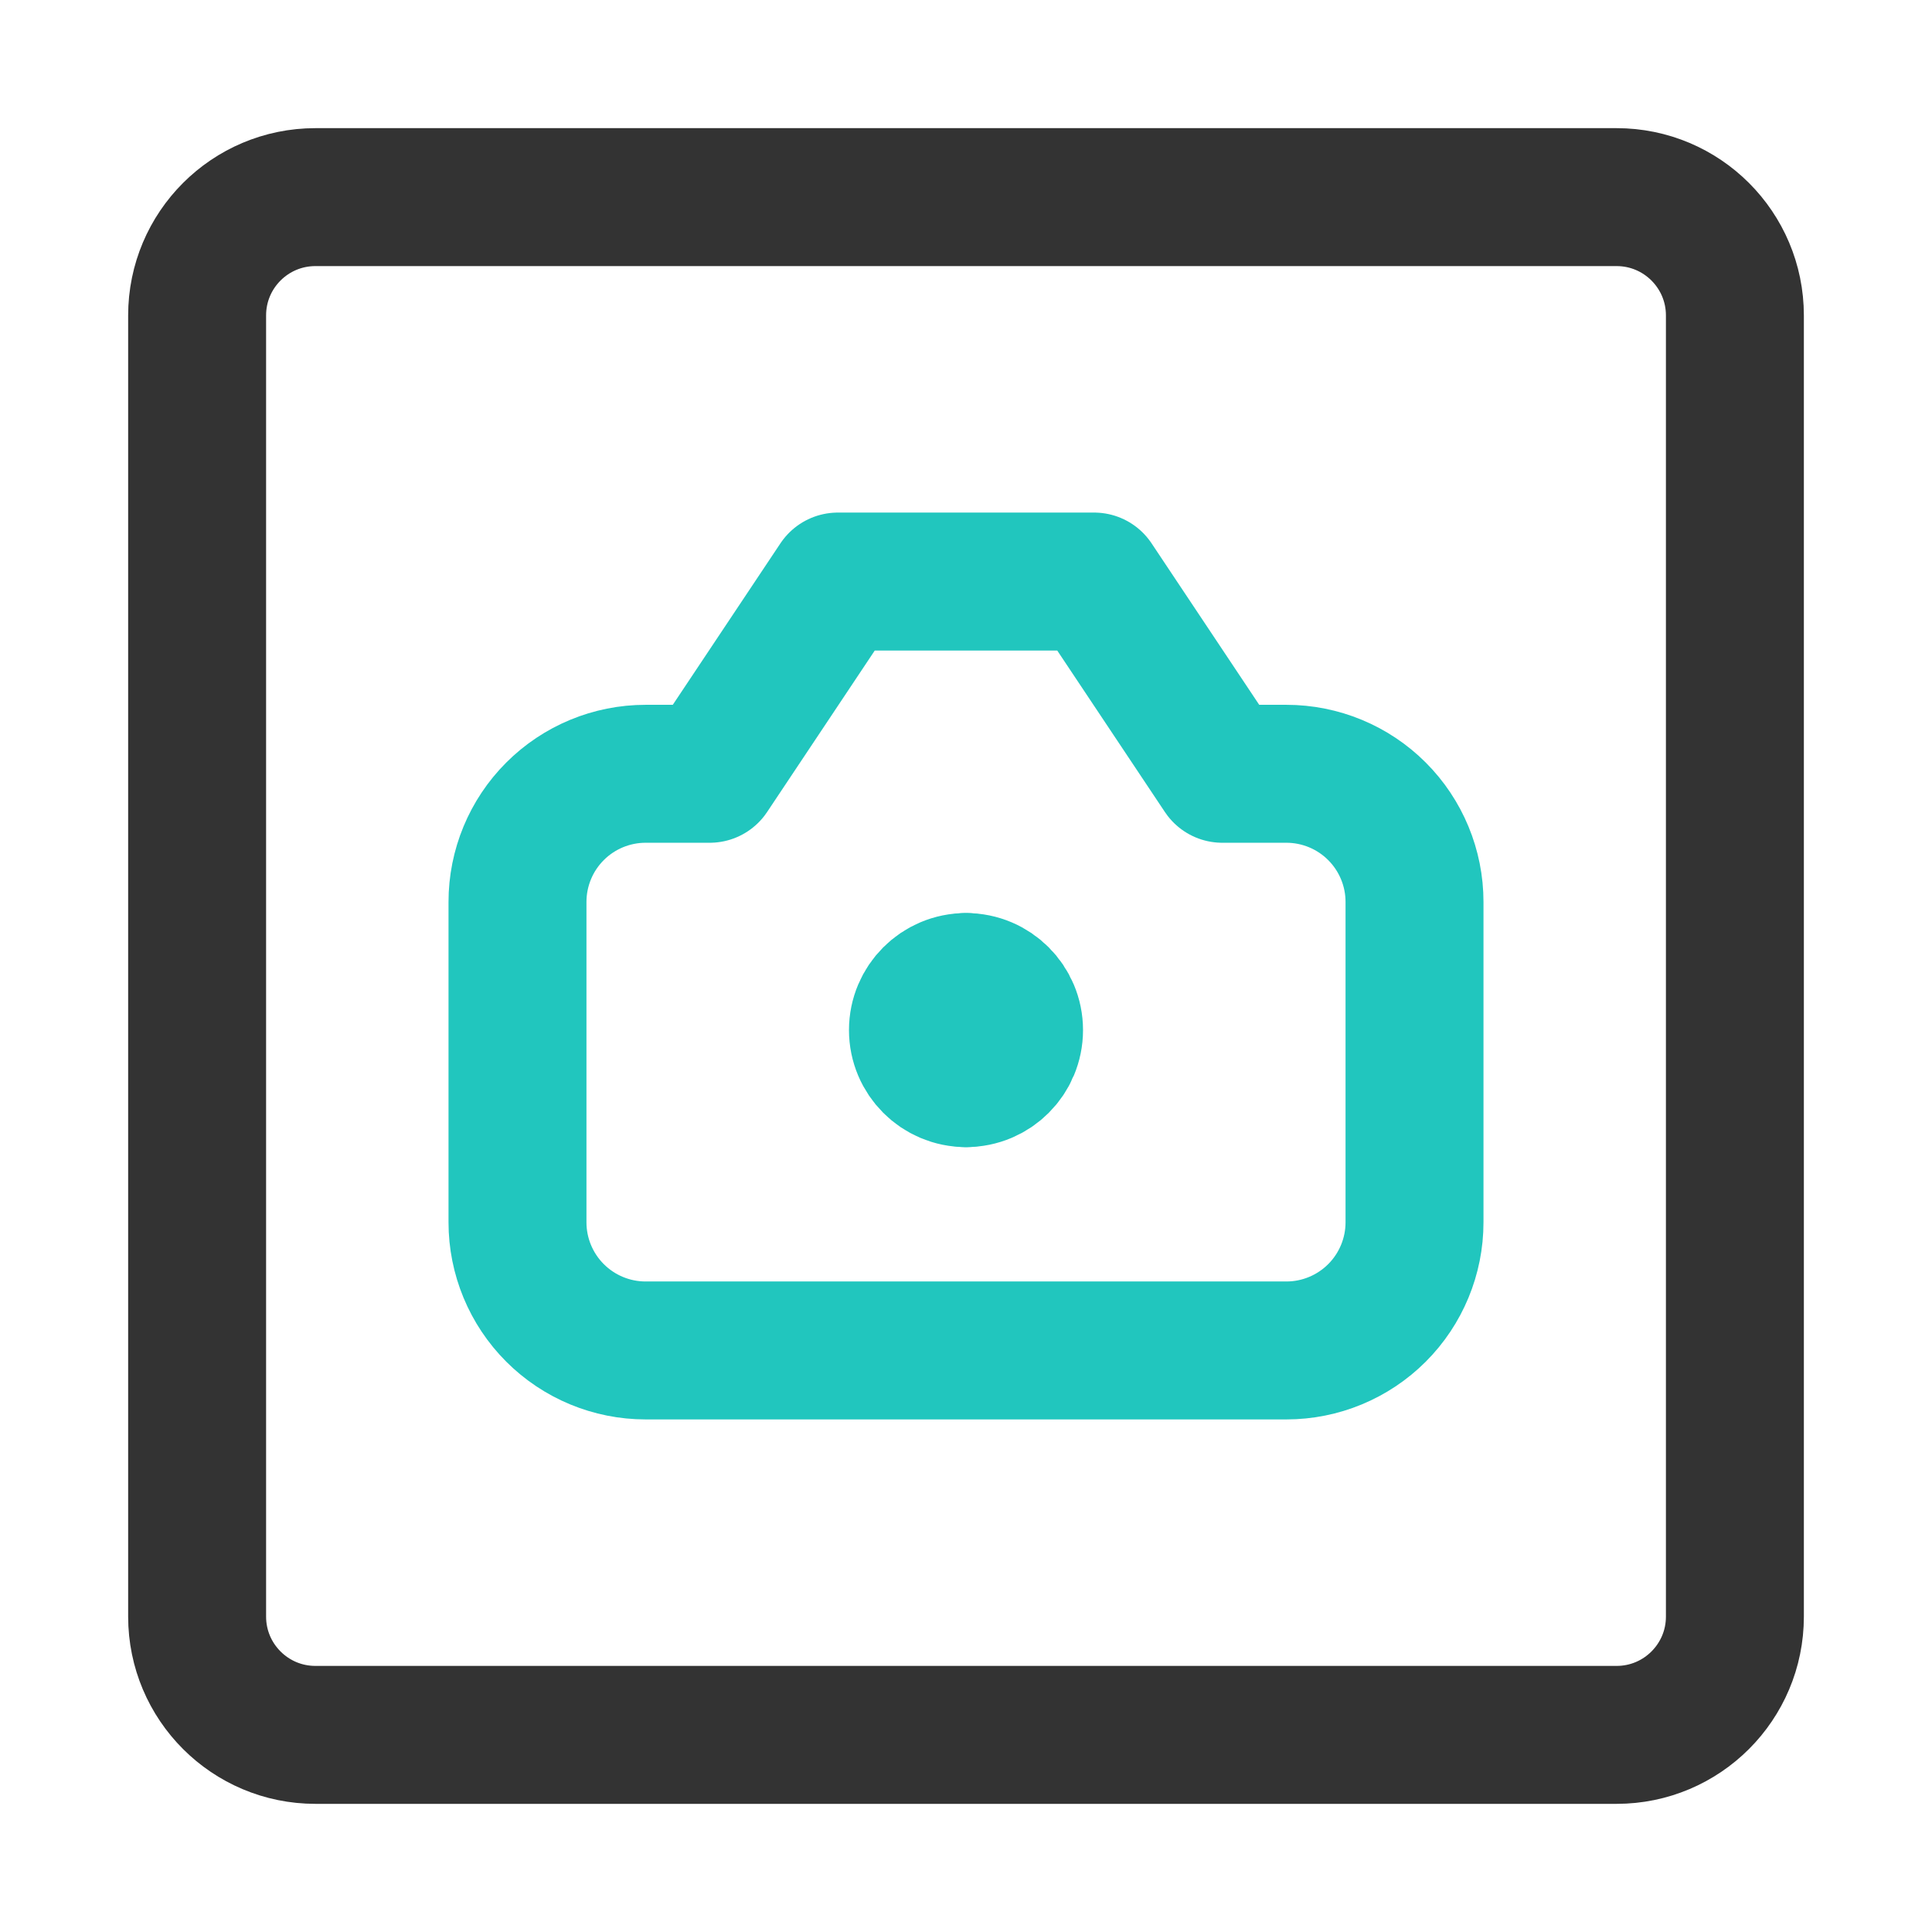 <svg xmlns="http://www.w3.org/2000/svg" fill="none" viewBox="-3.57 -3.57 100 100" id="Camera-Square--Streamline-Core-Neon" height="100" width="100"><desc>Camera Square Streamline Icon: https://streamlinehq.com</desc><g id="camera-square--photos-picture-camera-photography-photo-pictures-frame-square"><path id="Vector" stroke="#333333" stroke-linecap="round" stroke-linejoin="round" d="m12.756 86.227 67.349 0c3.381 0 6.123 -2.741 6.123 -6.123l0 -67.349C86.227 9.374 83.486 6.633 80.104 6.633L12.756 6.633C9.374 6.633 6.633 9.374 6.633 12.756L6.633 80.104c0 3.381 2.741 6.123 6.123 6.123Z" stroke-width="7.14"></path><path id="Vector_2" stroke="#21c6be" stroke-linecap="round" stroke-linejoin="round" d="M69.645 43.114c0 -1.759 -0.699 -3.446 -1.943 -4.69C66.459 37.18 64.771 36.481 63.012 36.481H59.696L53.063 26.531H39.797L33.164 36.481h-3.316c-1.759 0 -3.446 0.699 -4.69 1.943C23.914 39.667 23.215 41.354 23.215 43.114V59.696c0 1.759 0.699 3.446 1.943 4.69C26.402 65.63 28.089 66.329 29.848 66.329h33.164c1.759 0 3.446 -0.699 4.69 -1.943 1.244 -1.244 1.943 -2.931 1.943 -4.69V43.114Z" stroke-width="7.14"></path><g id="Group 11"><path id="Ellipse 1" stroke="#21c6be" stroke-linecap="round" stroke-linejoin="round" d="M46.43 52.234c-1.374 0 -2.487 -1.114 -2.487 -2.487s1.114 -2.487 2.487 -2.487" stroke-width="7.14"></path><path id="Ellipse 2" stroke="#21c6be" stroke-linecap="round" stroke-linejoin="round" d="M46.43 52.234c1.374 0 2.487 -1.114 2.487 -2.487s-1.114 -2.487 -2.487 -2.487" stroke-width="7.14"></path></g></g></svg>